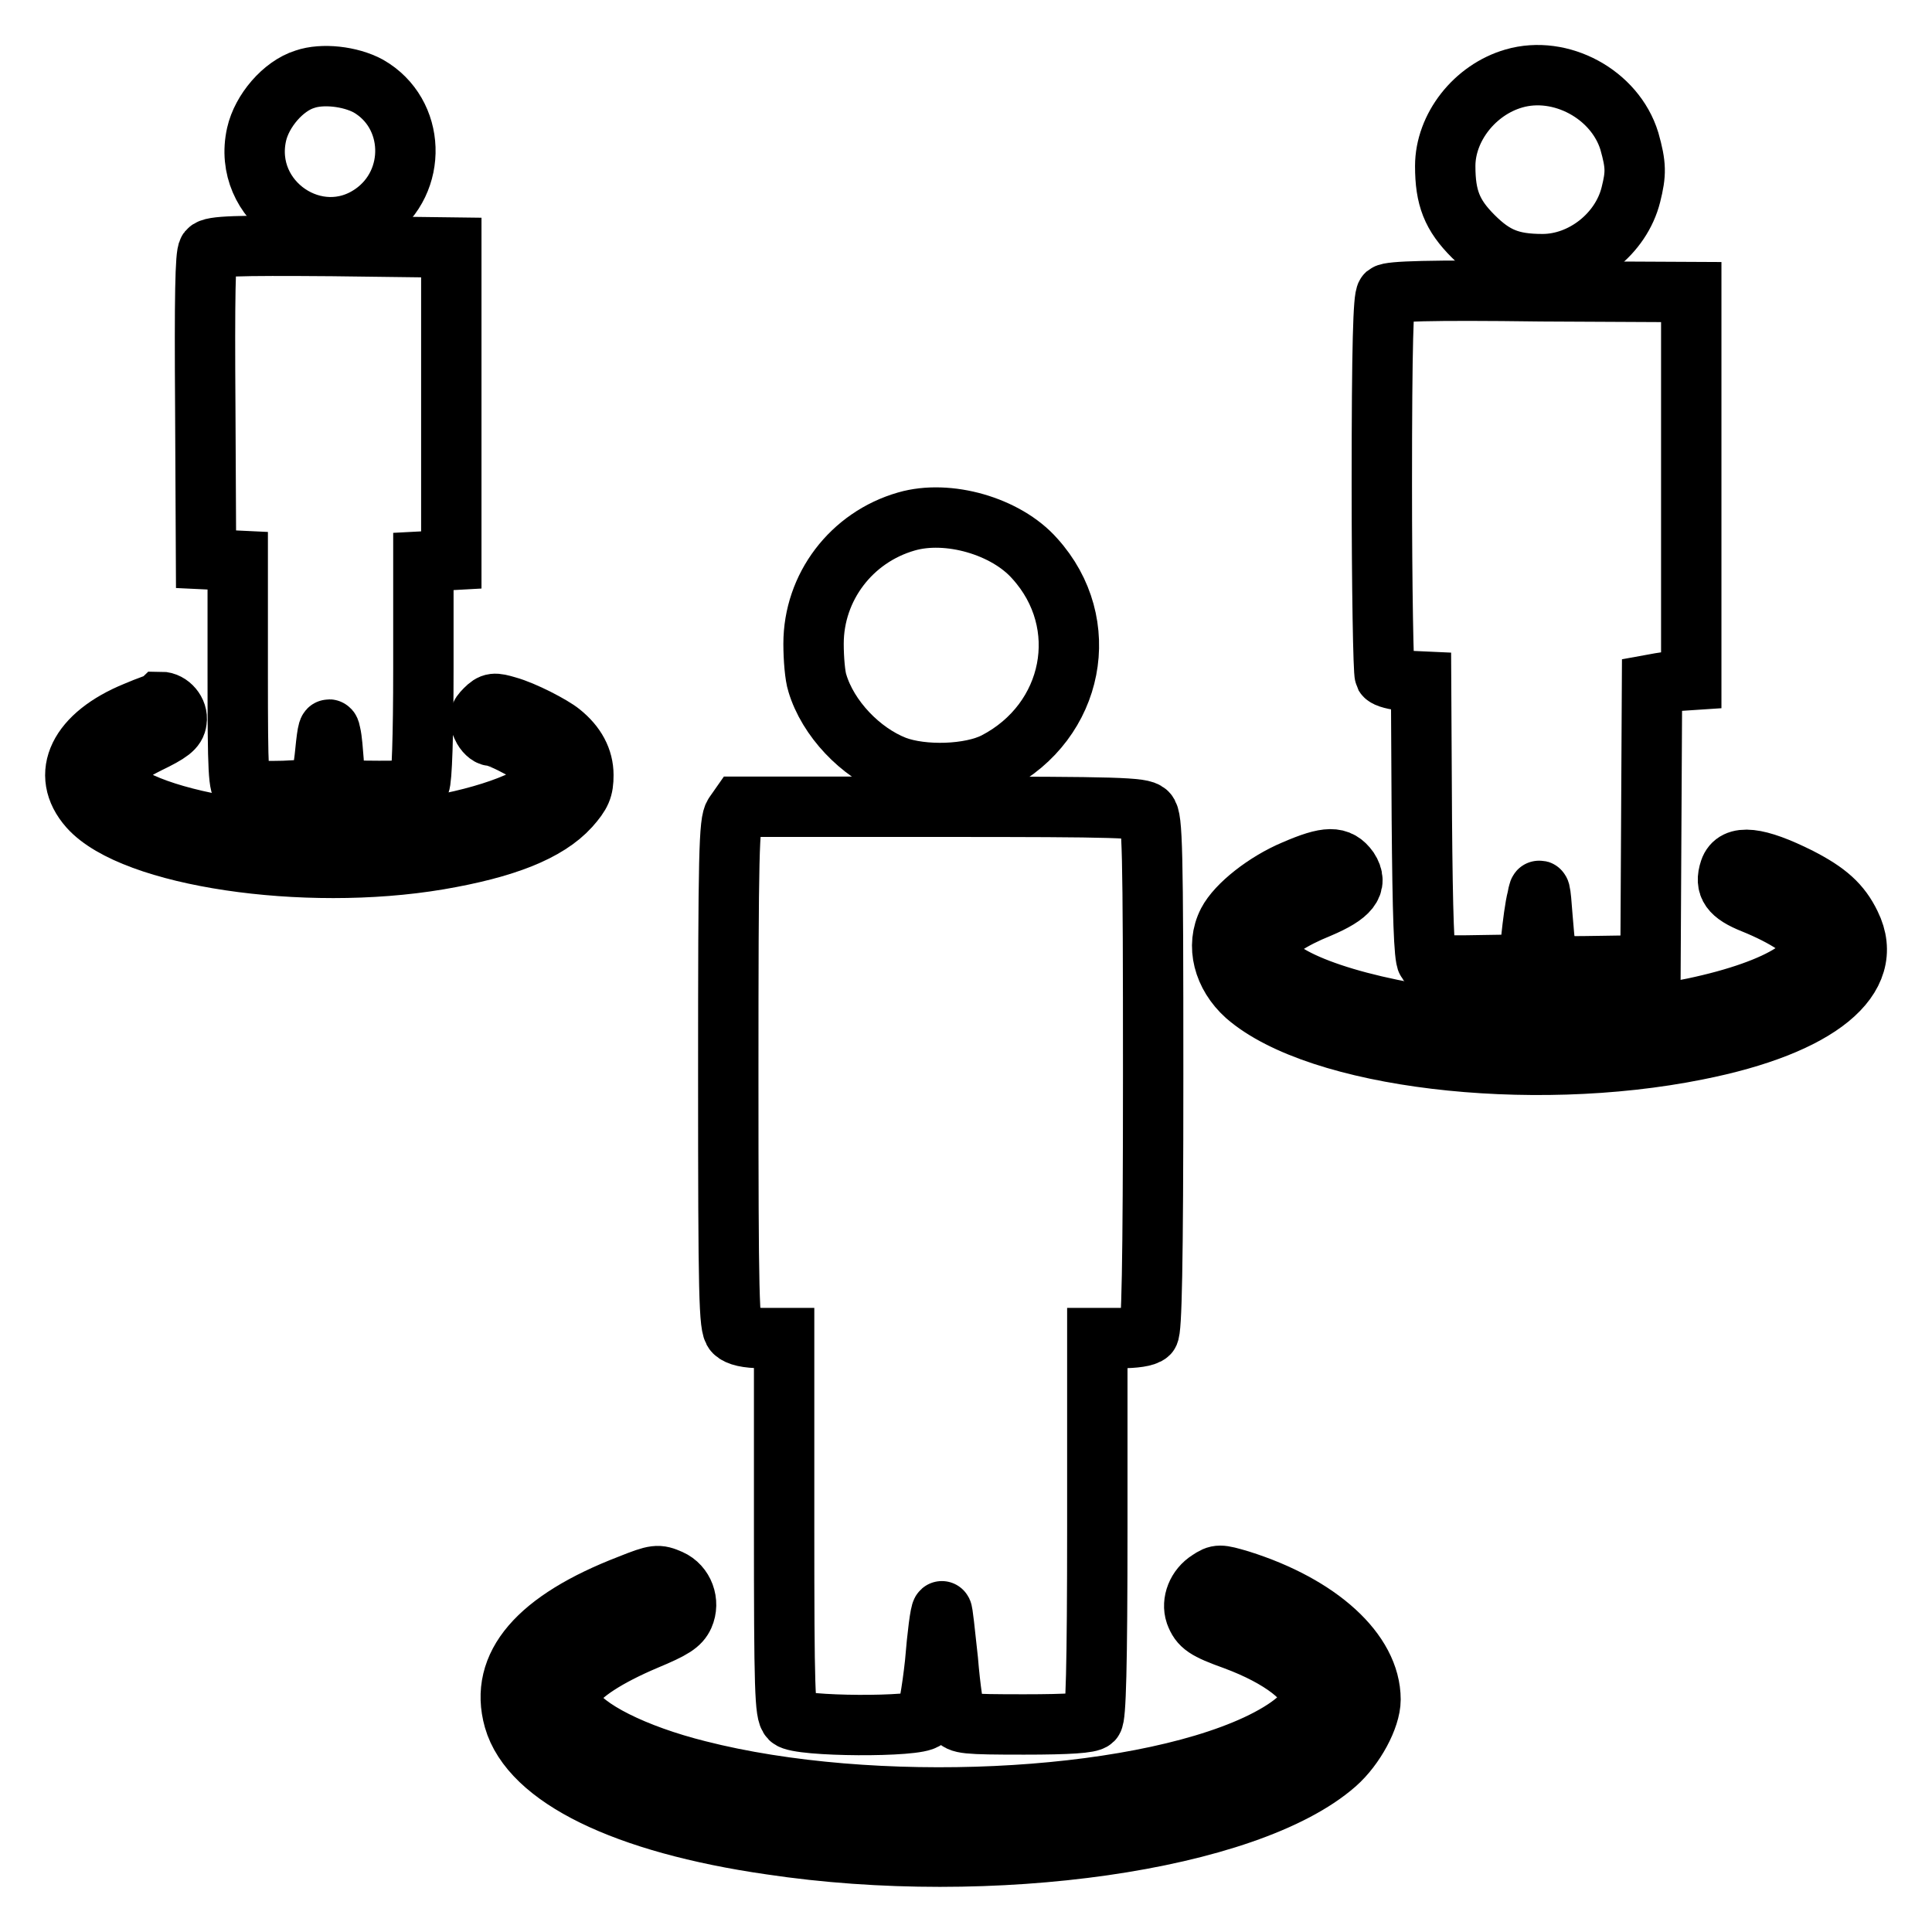 <?xml version="1.0" encoding="utf-8"?>
<!-- Svg Vector Icons : http://www.onlinewebfonts.com/icon -->
<!DOCTYPE svg PUBLIC "-//W3C//DTD SVG 1.1//EN" "http://www.w3.org/Graphics/SVG/1.1/DTD/svg11.dtd">
<svg version="1.1" xmlns="http://www.w3.org/2000/svg" xmlns:xlink="http://www.w3.org/1999/xlink" x="0px" y="0px" viewBox="0 0 256 256" enable-background="new 0 0 256 256" xml:space="preserve">
<g><g><g><path stroke-width="8" fill-opacity="0" stroke="#000000"  d="M40.4,10.5c-2.9,0.9-5.7,4.2-6.4,7.3c-2,8.9,8,15.7,15.4,10.5c6-4.2,5.7-13.3-0.6-16.9C46.4,10.1,42.7,9.7,40.4,10.5z"/><path stroke-width="8" fill-opacity="0" stroke="#000000"  d="M200.6,10.4c-5.2,1.5-9.1,6.5-9.1,11.6c0,4.2,0.9,6.5,3.7,9.3c2.8,2.8,5,3.7,9.2,3.7c5.3,0,10.4-4,11.7-9.2c0.7-2.8,0.7-3.9-0.2-7.1C214,12.5,206.8,8.6,200.6,10.4z"/><path stroke-width="8" fill-opacity="0" stroke="#000000"  d="M27.6,33.2c-0.4,0.5-0.5,6.2-0.4,20.8l0.1,20.1l2.1,0.1l2.1,0.1v15c0,13.1,0.1,15,0.8,15.2c1.5,0.6,9.4,0.3,9.9-0.3c0.3-0.3,0.7-2.4,0.9-4.5c0.3-3.1,0.5-3.6,0.7-2.5c0.2,0.8,0.3,2.4,0.4,3.6c0.1,3.8,0.4,4,6,4c4.3,0,4.9-0.1,5.4-0.9c0.3-0.6,0.5-6.3,0.5-15.3V74.4l1.9-0.1l1.8-0.1V53.4V32.8L44,32.6C31.1,32.5,28.1,32.6,27.6,33.2z"/><path stroke-width="8" fill-opacity="0" stroke="#000000"  d="M183.7,39c-0.4,0.4-0.6,6.6-0.6,25.2c0,13.6,0.2,24.9,0.4,25.3c0.2,0.3,1.4,0.6,2.6,0.7l2.2,0.1l0.1,18.2c0.1,12.7,0.3,18.4,0.7,18.9c0.4,0.5,2,0.6,7,0.5l6.4-0.1l0.4-3.4c0.2-1.9,0.5-4.3,0.8-5.4c0.3-1.7,0.4-1.4,0.7,2.7c0.6,6.8,0.1,6.4,7.8,6.3l6.5-0.1l0.1-18.6l0.1-18.6l1.1-0.2c0.6-0.1,1.8-0.3,2.6-0.3l1.5-0.1V64.3V38.7l-19.9-0.1C189.2,38.4,184.2,38.6,183.7,39z"/><path stroke-width="8" fill-opacity="0" stroke="#000000"  d="M120.1,69.1c-7.3,2.1-12.3,8.7-12.3,16.2c0,2,0.2,4.3,0.5,5.2c1.4,4.7,5.7,9.2,10.3,11c3.7,1.4,10,1.2,13.3-0.5c10.4-5.4,13-18.4,5.2-27C133.3,69.7,125.6,67.5,120.1,69.1z"/><path stroke-width="8" fill-opacity="0" stroke="#000000"  d="M18,94.3c-7.6,3.1-10.1,8.3-6.2,12.7c5.8,6.5,28.5,9.9,46.3,6.9c8.8-1.5,14.4-3.7,17.4-7c1.5-1.7,1.8-2.4,1.8-4.2c0-2.1-1-4-3-5.6c-1.1-0.9-4.9-2.9-7.1-3.5c-1.7-0.5-2-0.5-2.9,0.4c-0.9,0.9-0.9,1.2-0.4,2.3c0.3,0.7,0.9,1.2,1.2,1.2c1.2,0,6.7,3,7.3,4c0.2,0.5,0.4,1.3,0.2,1.8c-0.7,2.3-7.8,5-16,6.3c-5.6,0.8-19,1-24.6,0.2c-8.6-1.2-15.5-3.6-17.1-6.2c-0.8-1.2-0.7-1.3,0.1-2.3c0.5-0.5,2.6-1.8,4.6-2.8c2.9-1.4,3.7-2,3.8-3c0.2-1.2-0.9-2.5-2.1-2.5C21.2,93.1,19.6,93.6,18,94.3z"/><path stroke-width="8" fill-opacity="0" stroke="#000000"  d="M97.3,107.9c-0.7,1-0.8,5.1-0.8,34.5c0,29.6,0.1,33.4,0.8,34.1c0.5,0.5,1.7,0.8,3.7,0.8h2.9v24.8c0,21.9,0.1,24.9,0.8,25.6c1.1,1.1,17,1.2,17.9,0.1c0.3-0.4,0.9-3.7,1.3-7.4c0.3-3.7,0.7-6.8,0.9-6.9c0.1-0.1,0.4,2.8,0.8,6.5c0.3,3.7,0.8,7.1,1.1,7.6c0.4,0.8,1.2,0.9,9,0.9c6,0,8.7-0.2,9.1-0.6c0.4-0.4,0.6-6.8,0.6-25.6v-25h3.1c1.8,0,3.3-0.2,3.7-0.6c0.4-0.4,0.6-8.8,0.6-34.4c0-30.1-0.1-33.9-0.8-34.6c-0.7-0.7-3.8-0.8-27.3-0.8H98L97.3,107.9z"/><path stroke-width="8" fill-opacity="0" stroke="#000000"  d="M171.5,115.3c-3.8,1.6-7.6,4.6-8.8,6.9c-1.6,3.1-0.6,7,2.4,9.7c9.5,8.3,37.5,11.7,59.8,7.2c16.1-3.2,23.8-9.5,20.3-16.6c-1.3-2.7-3.1-4.3-6.8-6.2c-5.6-2.8-8.5-3.1-9.2-1c-0.7,2.1,0.1,3.2,3.1,4.4c4.2,1.7,7.5,3.8,7.8,5.3c0.9,3.5-7.5,7.4-20.2,9.4c-8.1,1.3-25.6,1.1-33.2-0.2c-12.7-2.3-20.4-6.2-18.7-9.4c0.7-1.4,3.1-3,6.8-4.5c4-1.7,5.2-3.1,3.9-5.1C177.4,113.4,175.9,113.4,171.5,115.3z"/><path stroke-width="8" fill-opacity="0" stroke="#000000"  d="M83.4,210c-12.2,4.7-17.3,10.7-15.3,17.8c2.2,7.7,14.6,13.8,34,16.6c29.3,4.4,63.3-0.5,74.9-10.7c2.5-2.2,4.6-6.1,4.6-8.5c0-6.3-6.8-12.5-17.3-15.8c-2.7-0.8-2.9-0.8-4.1,0c-1.6,1-2.3,2.9-1.8,4.4c0.6,1.6,1.3,2.1,5.2,3.5c6.2,2.3,10.1,5.4,10.1,7.7c0,1.8-2.7,4.1-7.2,6.2c-16.6,7.7-50.9,9.3-74,3.4c-8.4-2.1-15.2-5.5-16.7-8.4c-0.6-1.1-0.6-1.5,0.1-2.6c1-1.8,4.5-4.1,9.7-6.3c3.6-1.5,4.5-2.1,5-3.2c0.8-1.8,0-4-1.8-4.8C87.2,208.6,86.9,208.6,83.4,210z"/></g></g></g>
</svg>